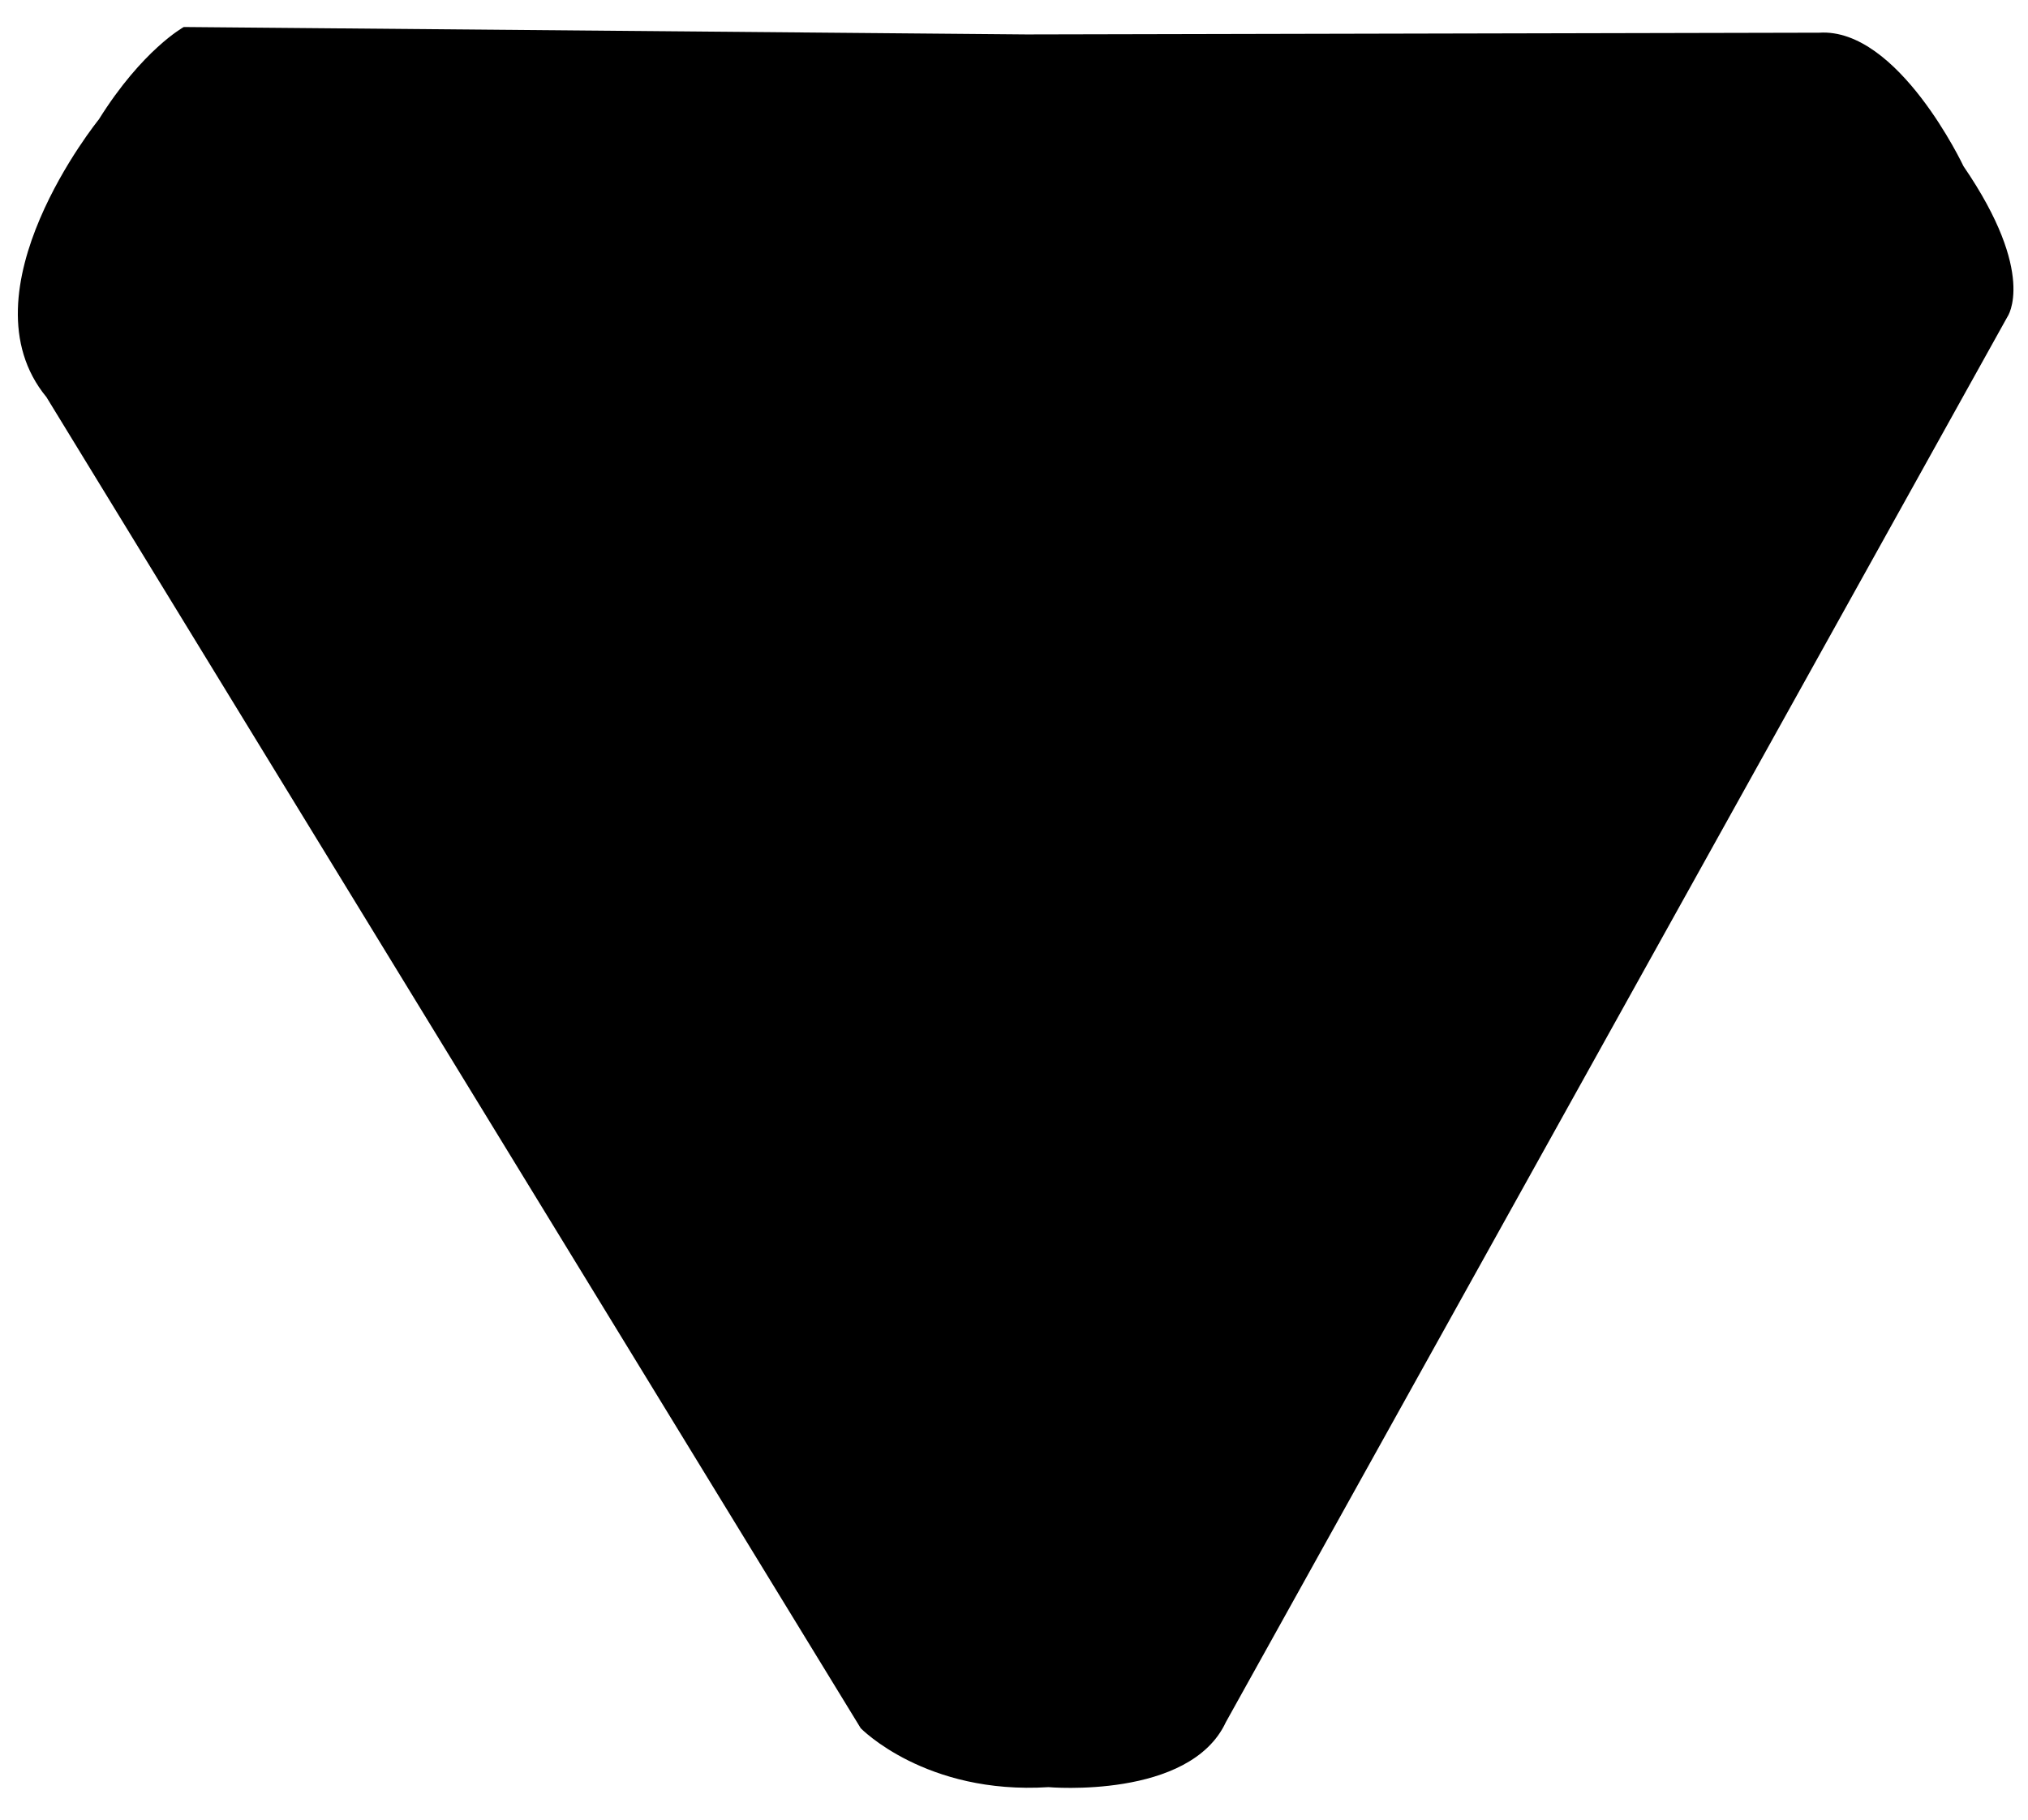 <?xml version="1.0" encoding="utf-8"?>
<!-- Generator: Adobe Illustrator 16.0.0, SVG Export Plug-In . SVG Version: 6.00 Build 0)  -->
<!DOCTYPE svg PUBLIC "-//W3C//DTD SVG 1.1//EN" "http://www.w3.org/Graphics/SVG/1.1/DTD/svg11.dtd">
<svg version="1.1" id="Layer_1" xmlns="http://www.w3.org/2000/svg" xmlns:xlink="http://www.w3.org/1999/xlink" x="0px" y="0px"
	 width="800px" height="718px" viewBox="0 0 800 718" enable-background="new 0 0 800 718" xml:space="preserve">
<path fill="#000000" fill-opacity="1" d="M404.943,13.585l-332.45-2.928c0,0-16.303,8.928-33.497,36.452
	c0,0-55.026,67.856-20.673,109.578l321.214,525.182c0,0,25.559,26.319,74.064,23.246c0,0,55.771,4.933,69.976-25.642
	l308.308-554.484c0,0,11.845-16.805-17.326-59.405c0,0-25.748-54.667-56.89-52.686L404.943,13.585z"/>
</svg>

